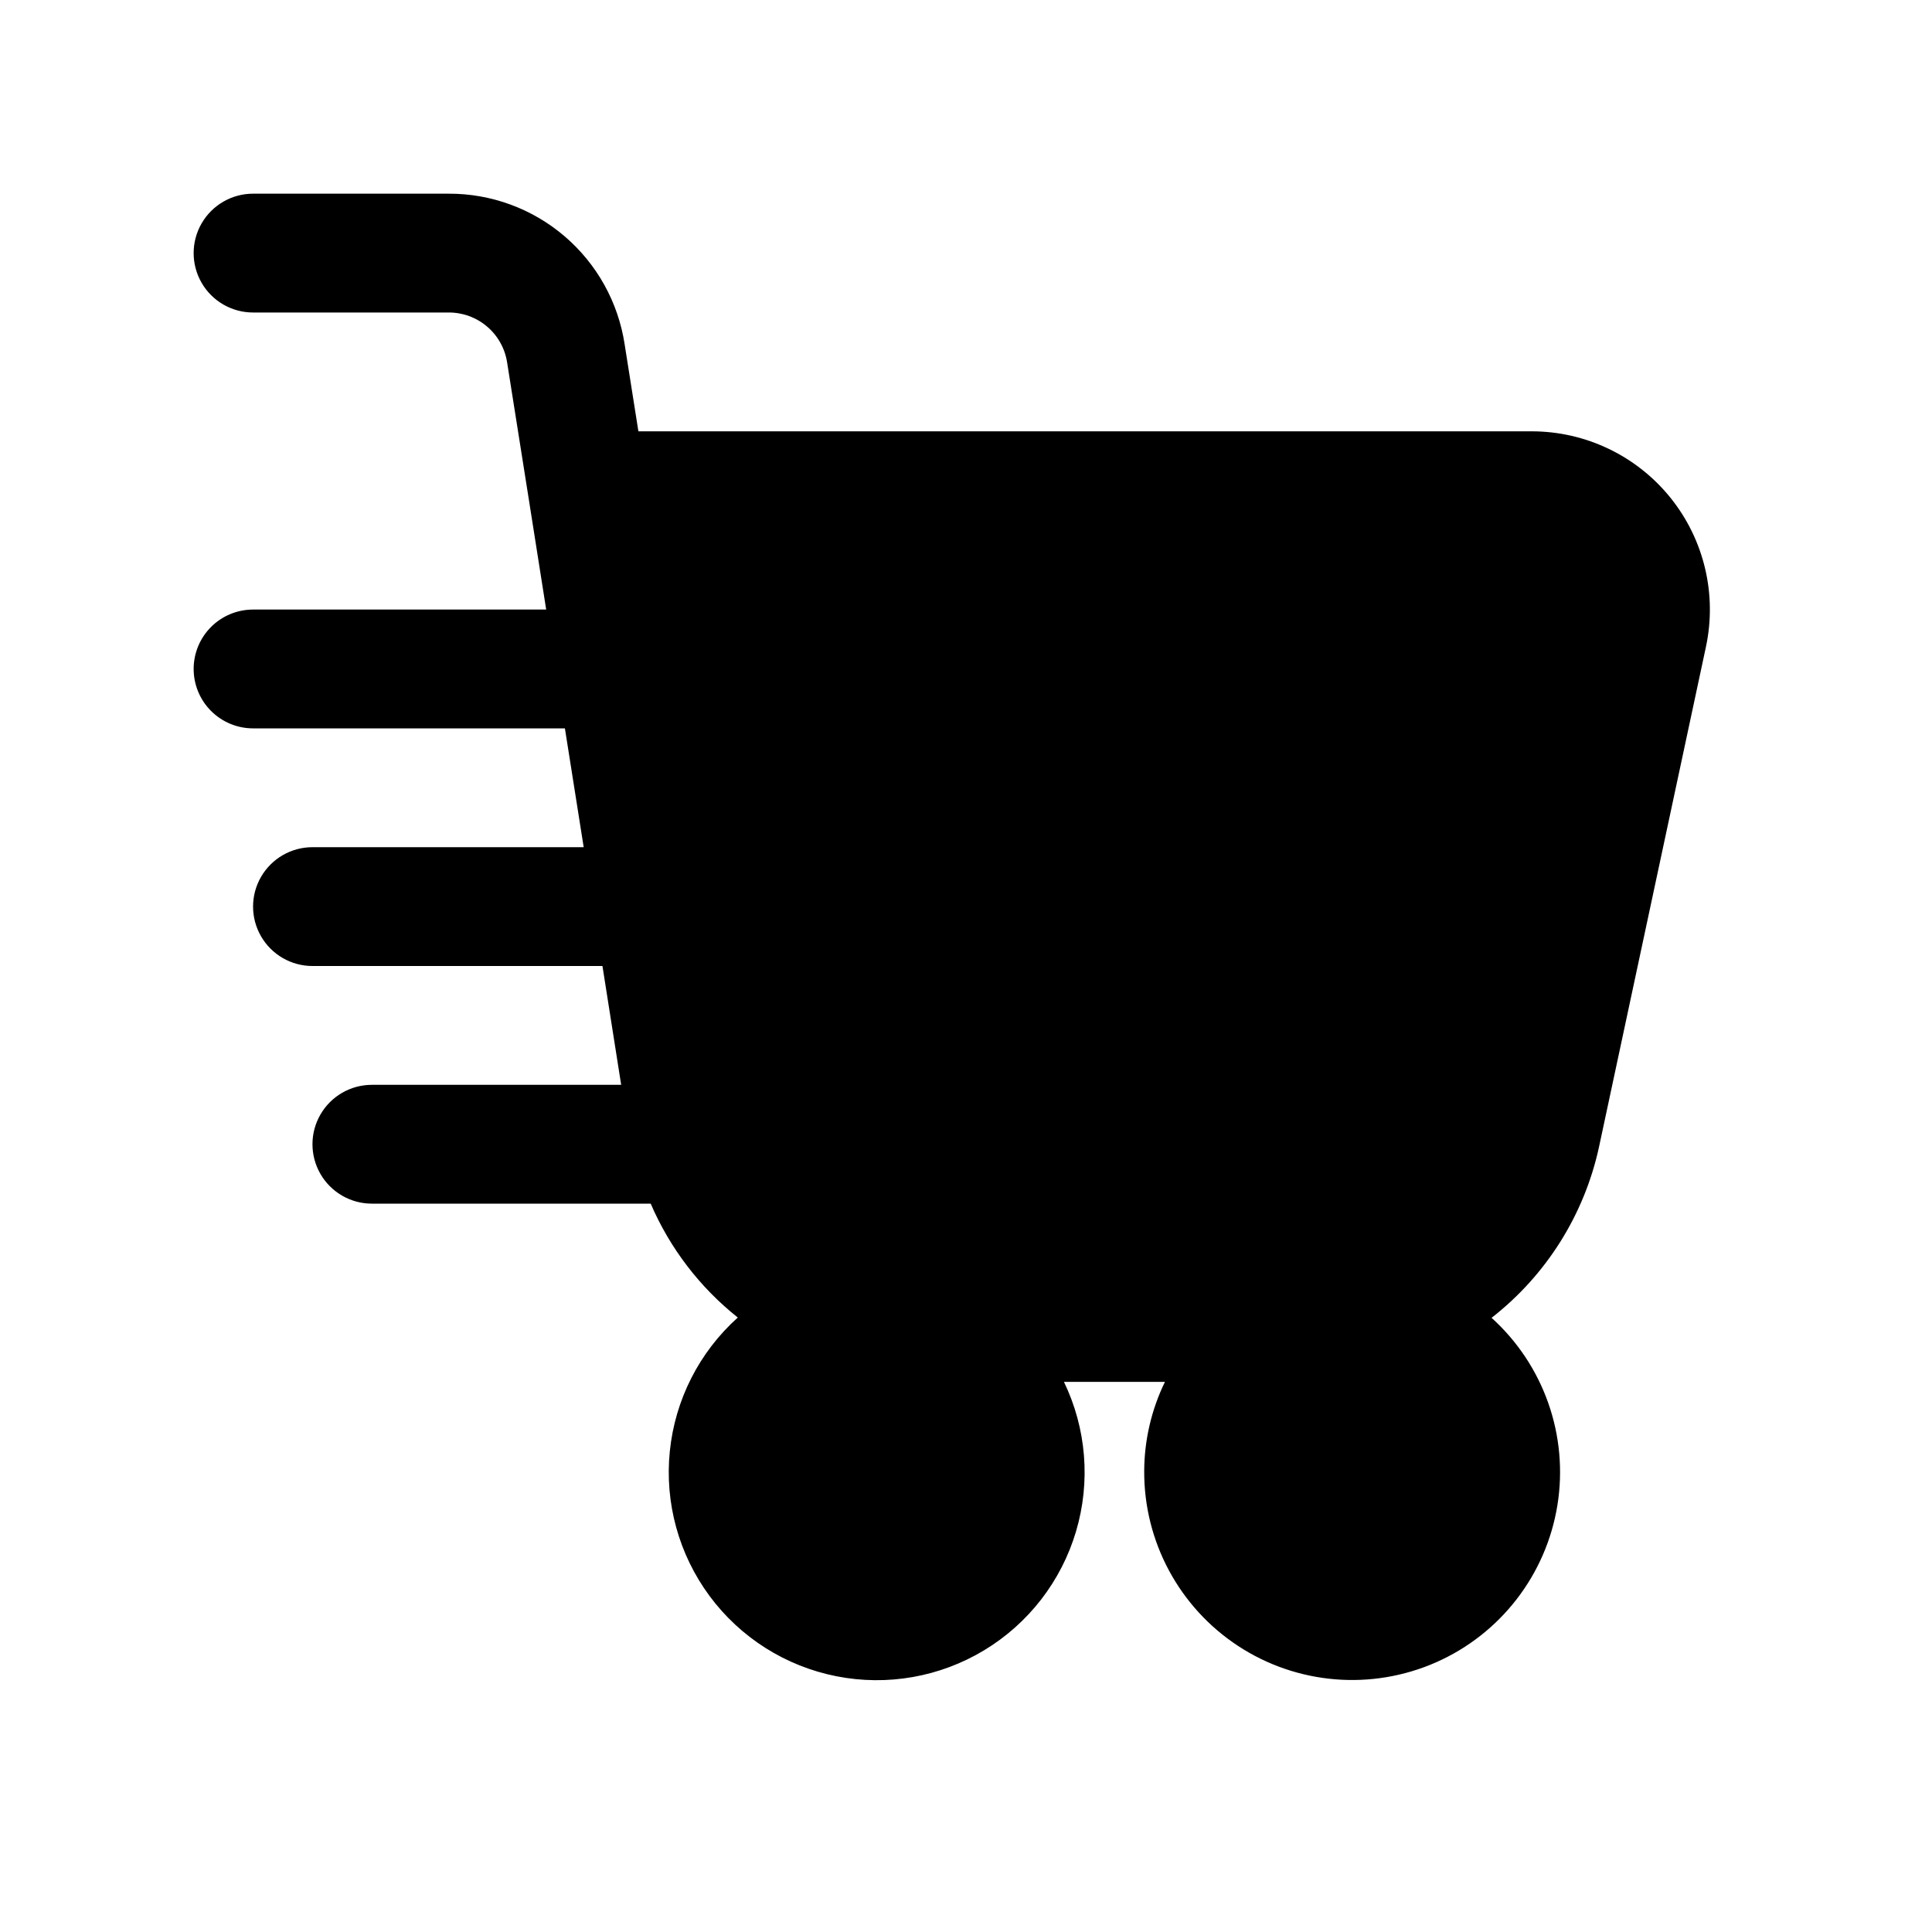 <?xml version="1.0" encoding="UTF-8"?>
<!-- Uploaded to: ICON Repo, www.svgrepo.com, Generator: ICON Repo Mixer Tools -->
<svg fill="#000000" width="800px" height="800px" version="1.1" viewBox="144 144 512 512" xmlns="http://www.w3.org/2000/svg">
 <path d="m195.32 321.28c0 4.176 1.66 8.18 4.613 11.133s6.957 4.613 11.133 4.613h82.641l4.977 31.488h-71.875c-5.625 0-10.82 3-13.633 7.871-2.812 4.871-2.812 10.871 0 15.742s8.008 7.875 13.633 7.875h76.848l4.961 31.488h-66.062c-5.625 0-10.824 3-13.637 7.871s-2.812 10.871 0 15.742c2.812 4.871 8.012 7.875 13.637 7.875h73.887c5.082 11.809 13.012 22.18 23.082 30.18-10.211 9.164-16.637 21.809-18.016 35.457-1.383 13.652 2.379 27.324 10.547 38.352 8.168 11.023 20.152 18.605 33.613 21.258 13.461 2.656 27.426 0.195 39.168-6.902 11.742-7.098 20.414-18.316 24.32-31.469 3.906-13.152 2.766-27.289-3.199-39.645h26.766c-3.582 7.359-5.461 15.43-5.496 23.617-0.098 18.676 9.27 36.129 24.887 46.371 15.617 10.238 35.359 11.871 52.449 4.34 17.086-7.535 29.195-23.215 32.168-41.652s-3.594-37.125-17.449-49.648c14.492-11.289 24.562-27.301 28.465-45.246l28.34-132.55c2.988-13.938-0.477-28.477-9.426-39.566-8.953-11.094-22.434-17.547-36.688-17.57h-236.79l-3.652-23.098v0.004c-1.707-11.141-7.359-21.293-15.926-28.613-8.562-7.32-19.473-11.32-30.742-11.27h-51.797c-5.625 0-10.824 3.004-13.637 7.875-2.812 4.871-2.812 10.871 0 15.742s8.012 7.871 13.637 7.871h51.797c3.754-0.023 7.394 1.309 10.246 3.75 2.856 2.441 4.734 5.828 5.293 9.539l5.762 36.367 4.582 29.066h-77.68c-4.176 0-8.18 1.656-11.133 4.609s-4.613 6.957-4.613 11.133z"/>
</svg>